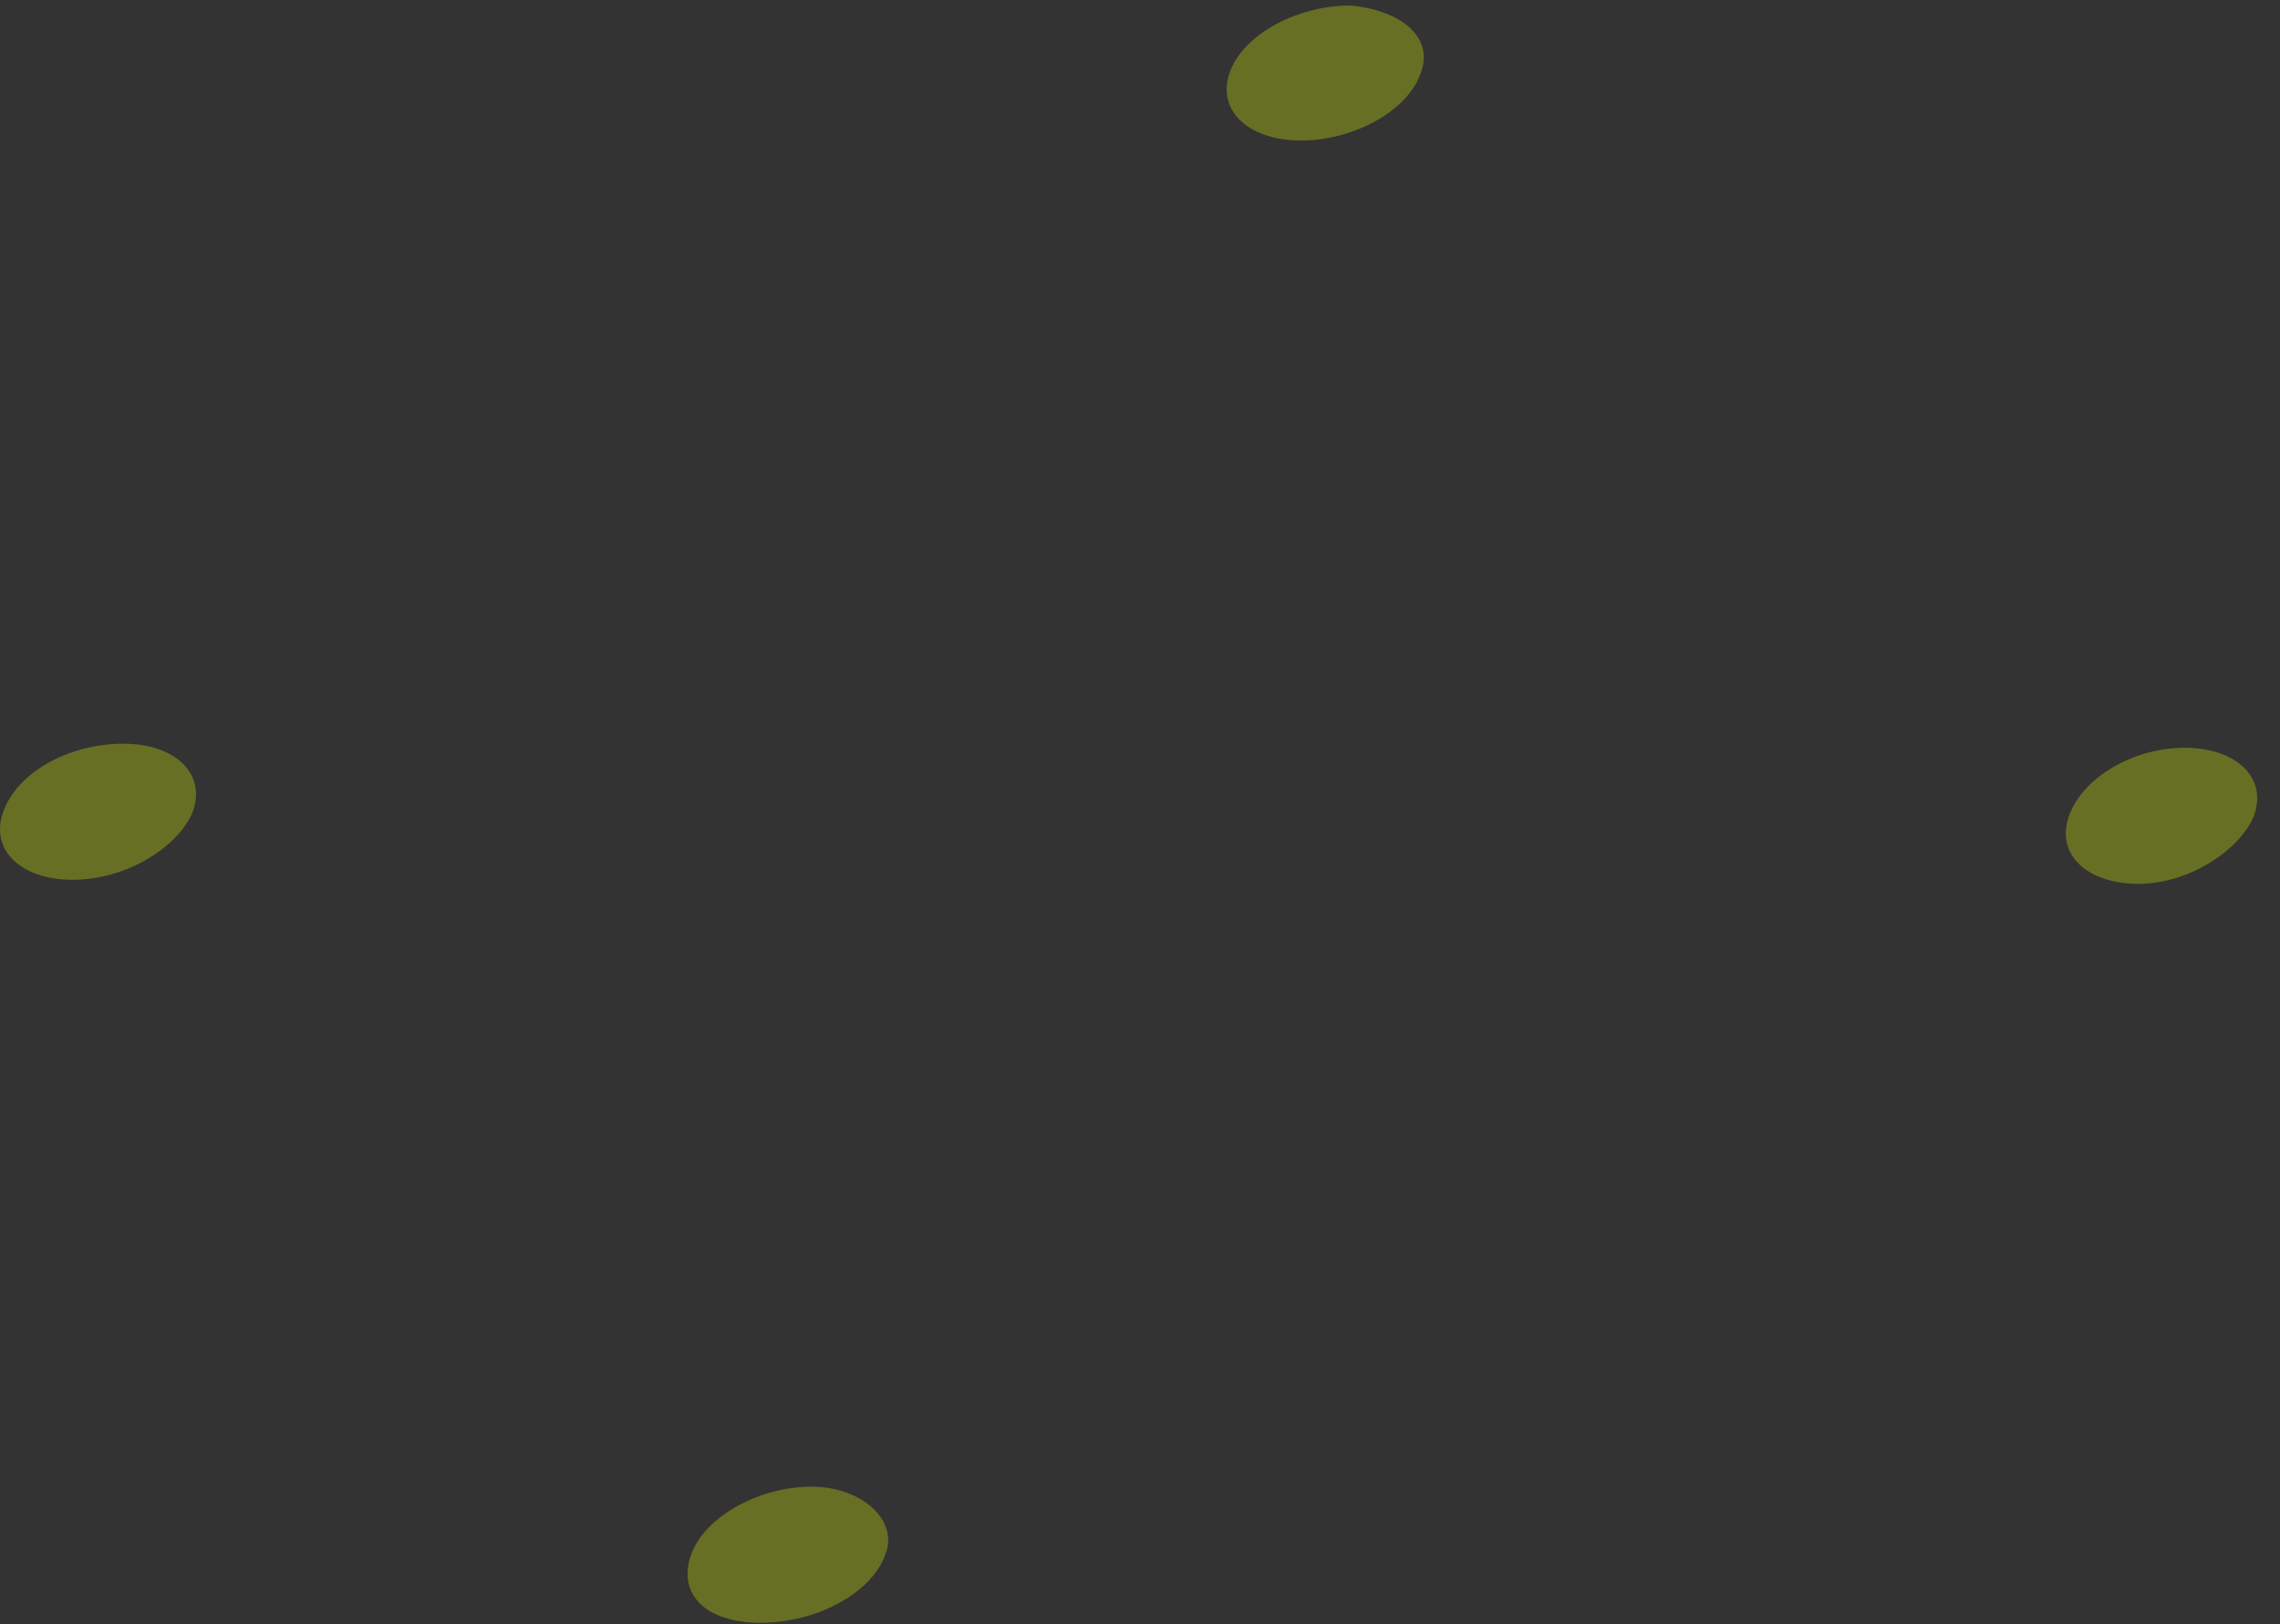 <svg width="80" height="57" fill="none" xmlns="http://www.w3.org/2000/svg"><rect width="100%" height="100%" fill="#333333" stroke="none"/><path opacity=".3" fill-rule="evenodd" clip-rule="evenodd" d="M31.062 54.56c-.486 1.364-2.433 2.389-4.38 2.389-1.946 0-2.92-1.025-2.433-2.39.487-1.364 2.433-2.387 4.218-2.387 1.784 0 3.082 1.194 2.595 2.388zM79.086 28.63c-.486 1.194-2.27 2.388-4.055 2.388-1.785 0-2.92-1.024-2.434-2.388.487-1.364 2.272-2.388 4.056-2.388 1.784 0 2.92 1.023 2.433 2.388zM6.765 28.487c-.487 1.194-2.271 2.388-4.218 2.388-1.785 0-2.92-1.023-2.434-2.388C.6 27.123 2.384 26.1 4.332 26.1c1.784 0 2.92 1.023 2.433 2.387zM49.82 2.638c-.518 1.353-2.487 2.333-4.272 2.293-1.784-.04-2.896-1.088-2.38-2.442.518-1.353 2.487-2.332 4.272-2.292 1.942.214 2.893 1.258 2.38 2.441z" fill="#E1FA00"/></svg>